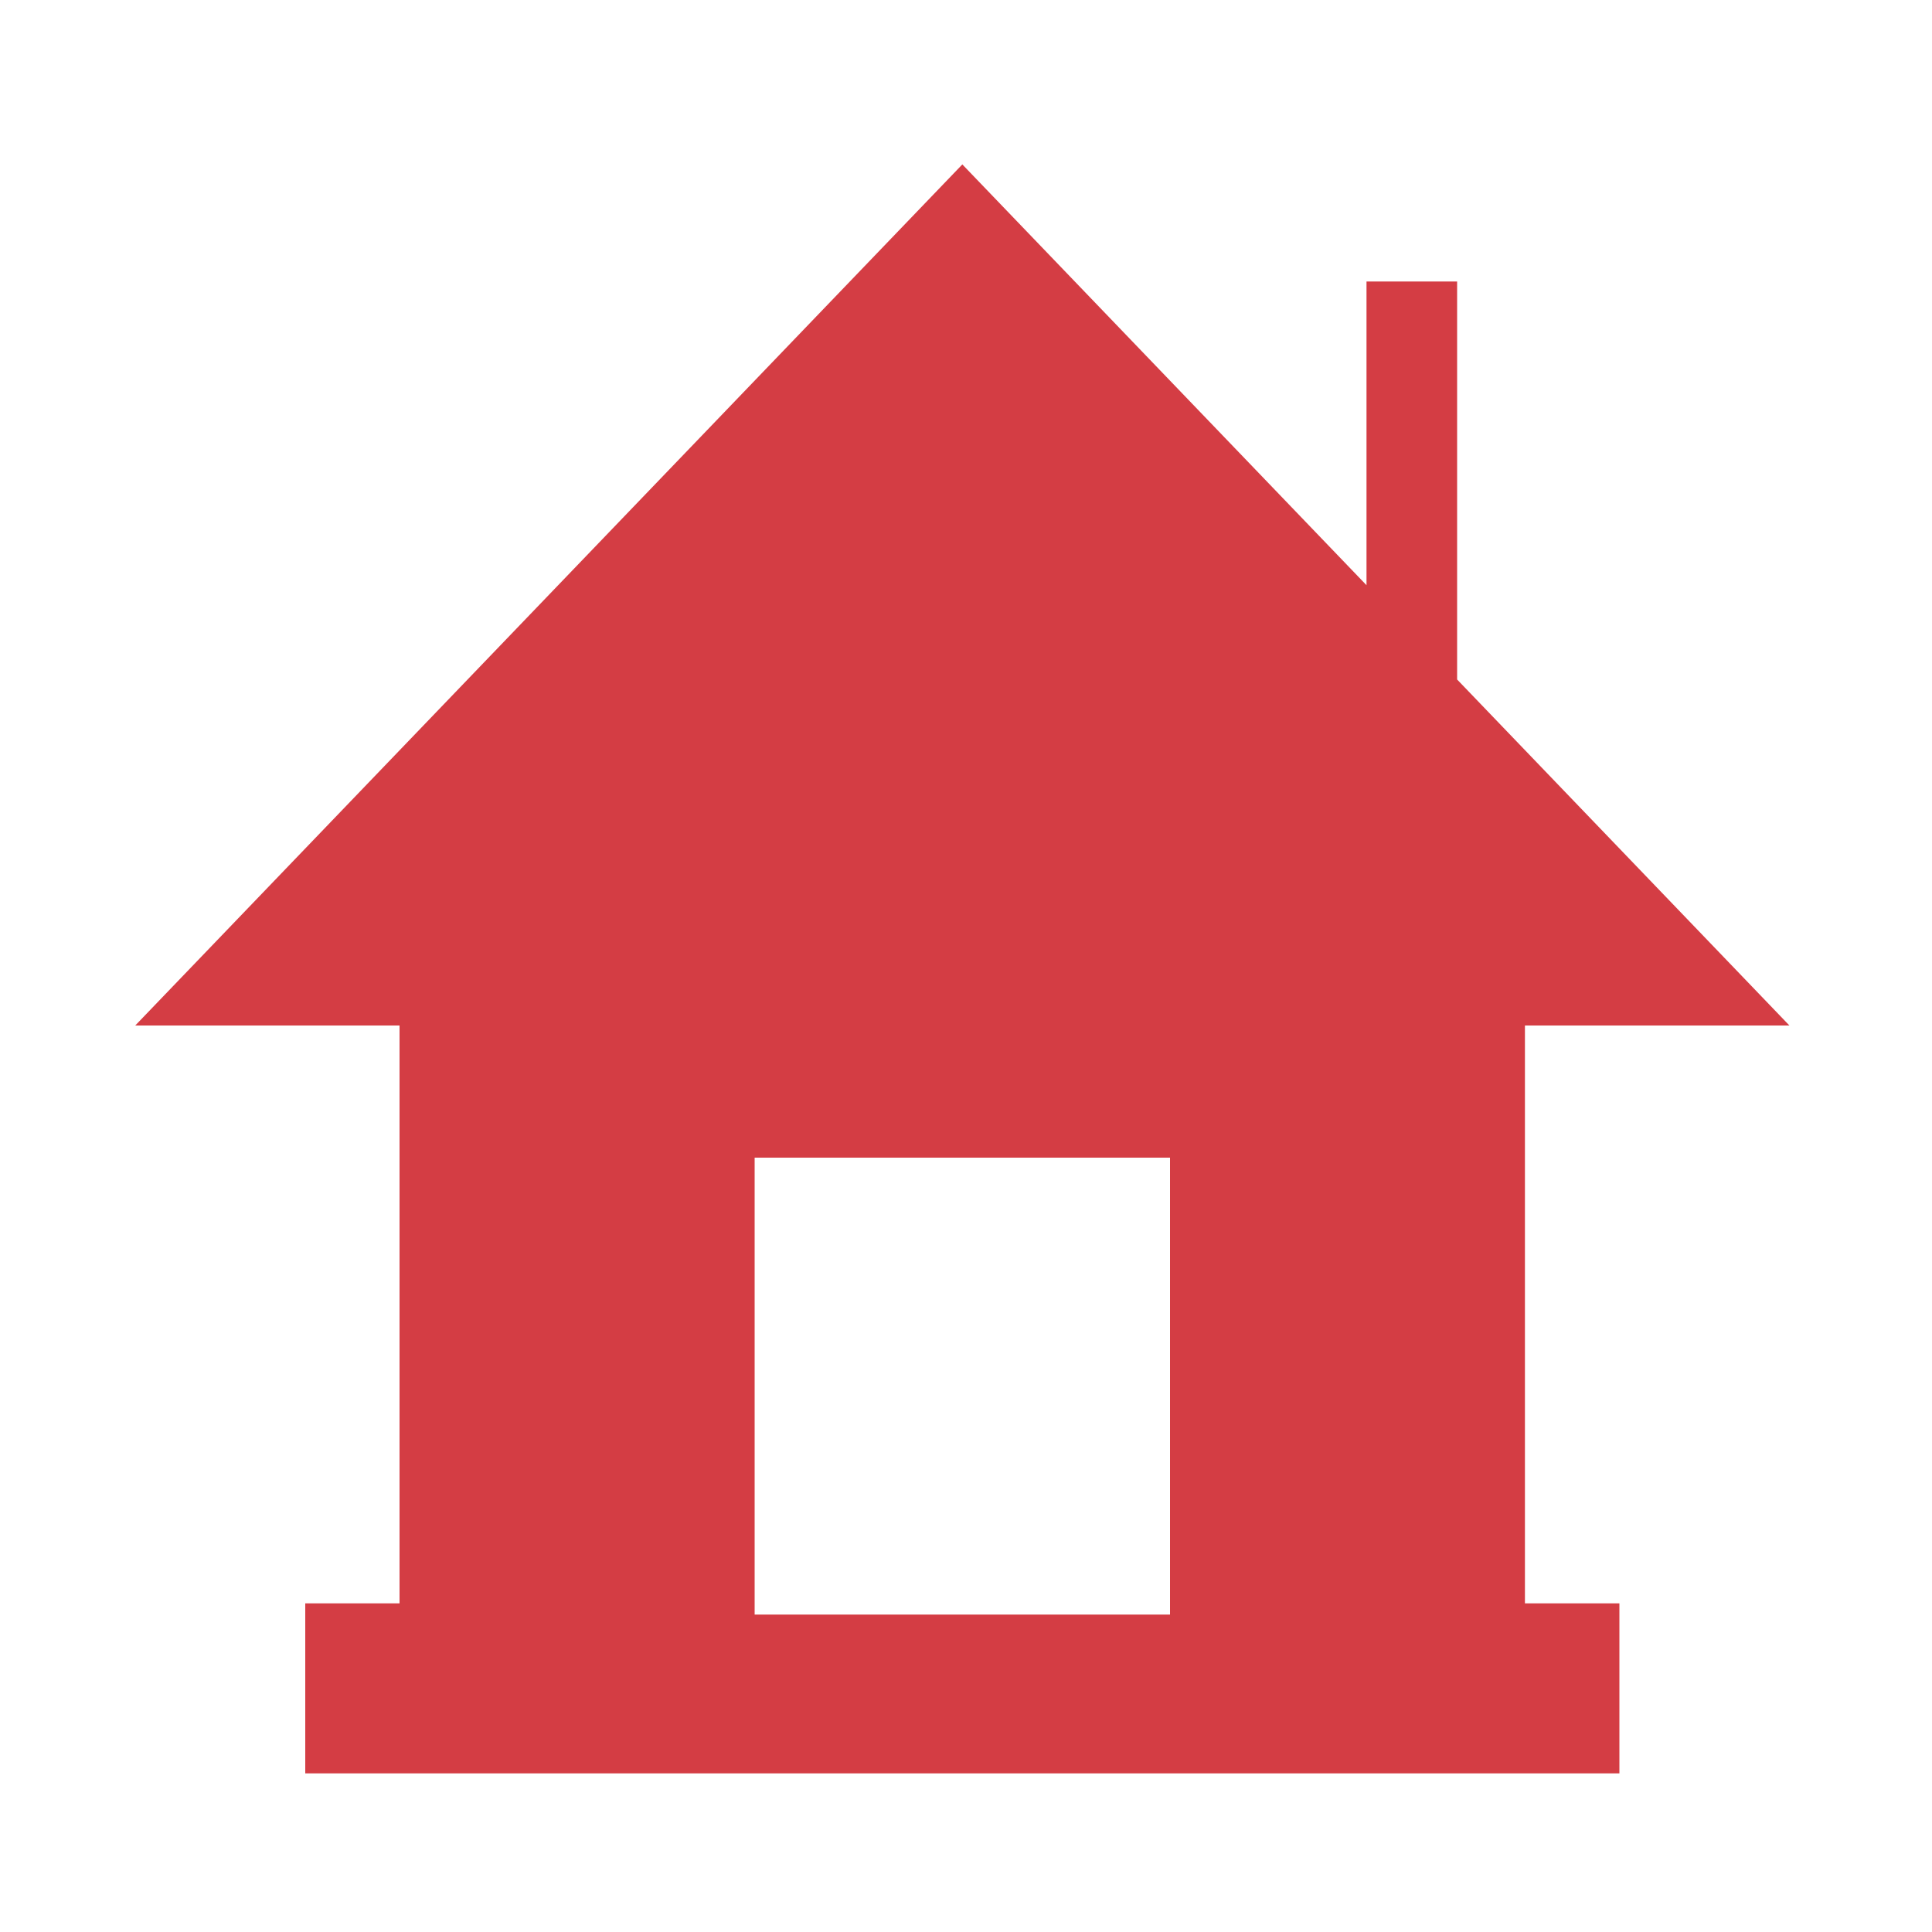 <?xml version="1.0" encoding="utf-8"?>
<!-- Generator: Adobe Illustrator 18.1.0, SVG Export Plug-In . SVG Version: 6.00 Build 0)  -->
<svg version="1.1" baseProfile="tiny" id="Layer_1" xmlns="http://www.w3.org/2000/svg" xmlns:xlink="http://www.w3.org/1999/xlink"
	 x="0px" y="0px" viewBox="0 0 1000 1000" xml:space="preserve">
<path fill="#D43D44" d="M789.4,530.8h136.8l-172-179.1v-206h-46.9v157.2L498.1,85.1L70,530.8h136.8v299.1H158v88h340.1h340.1v-88
	h-48.9V530.8z M605.6,835.7H498.1H390.6V599.2h107.5h107.5V835.7z"/>
</svg>
